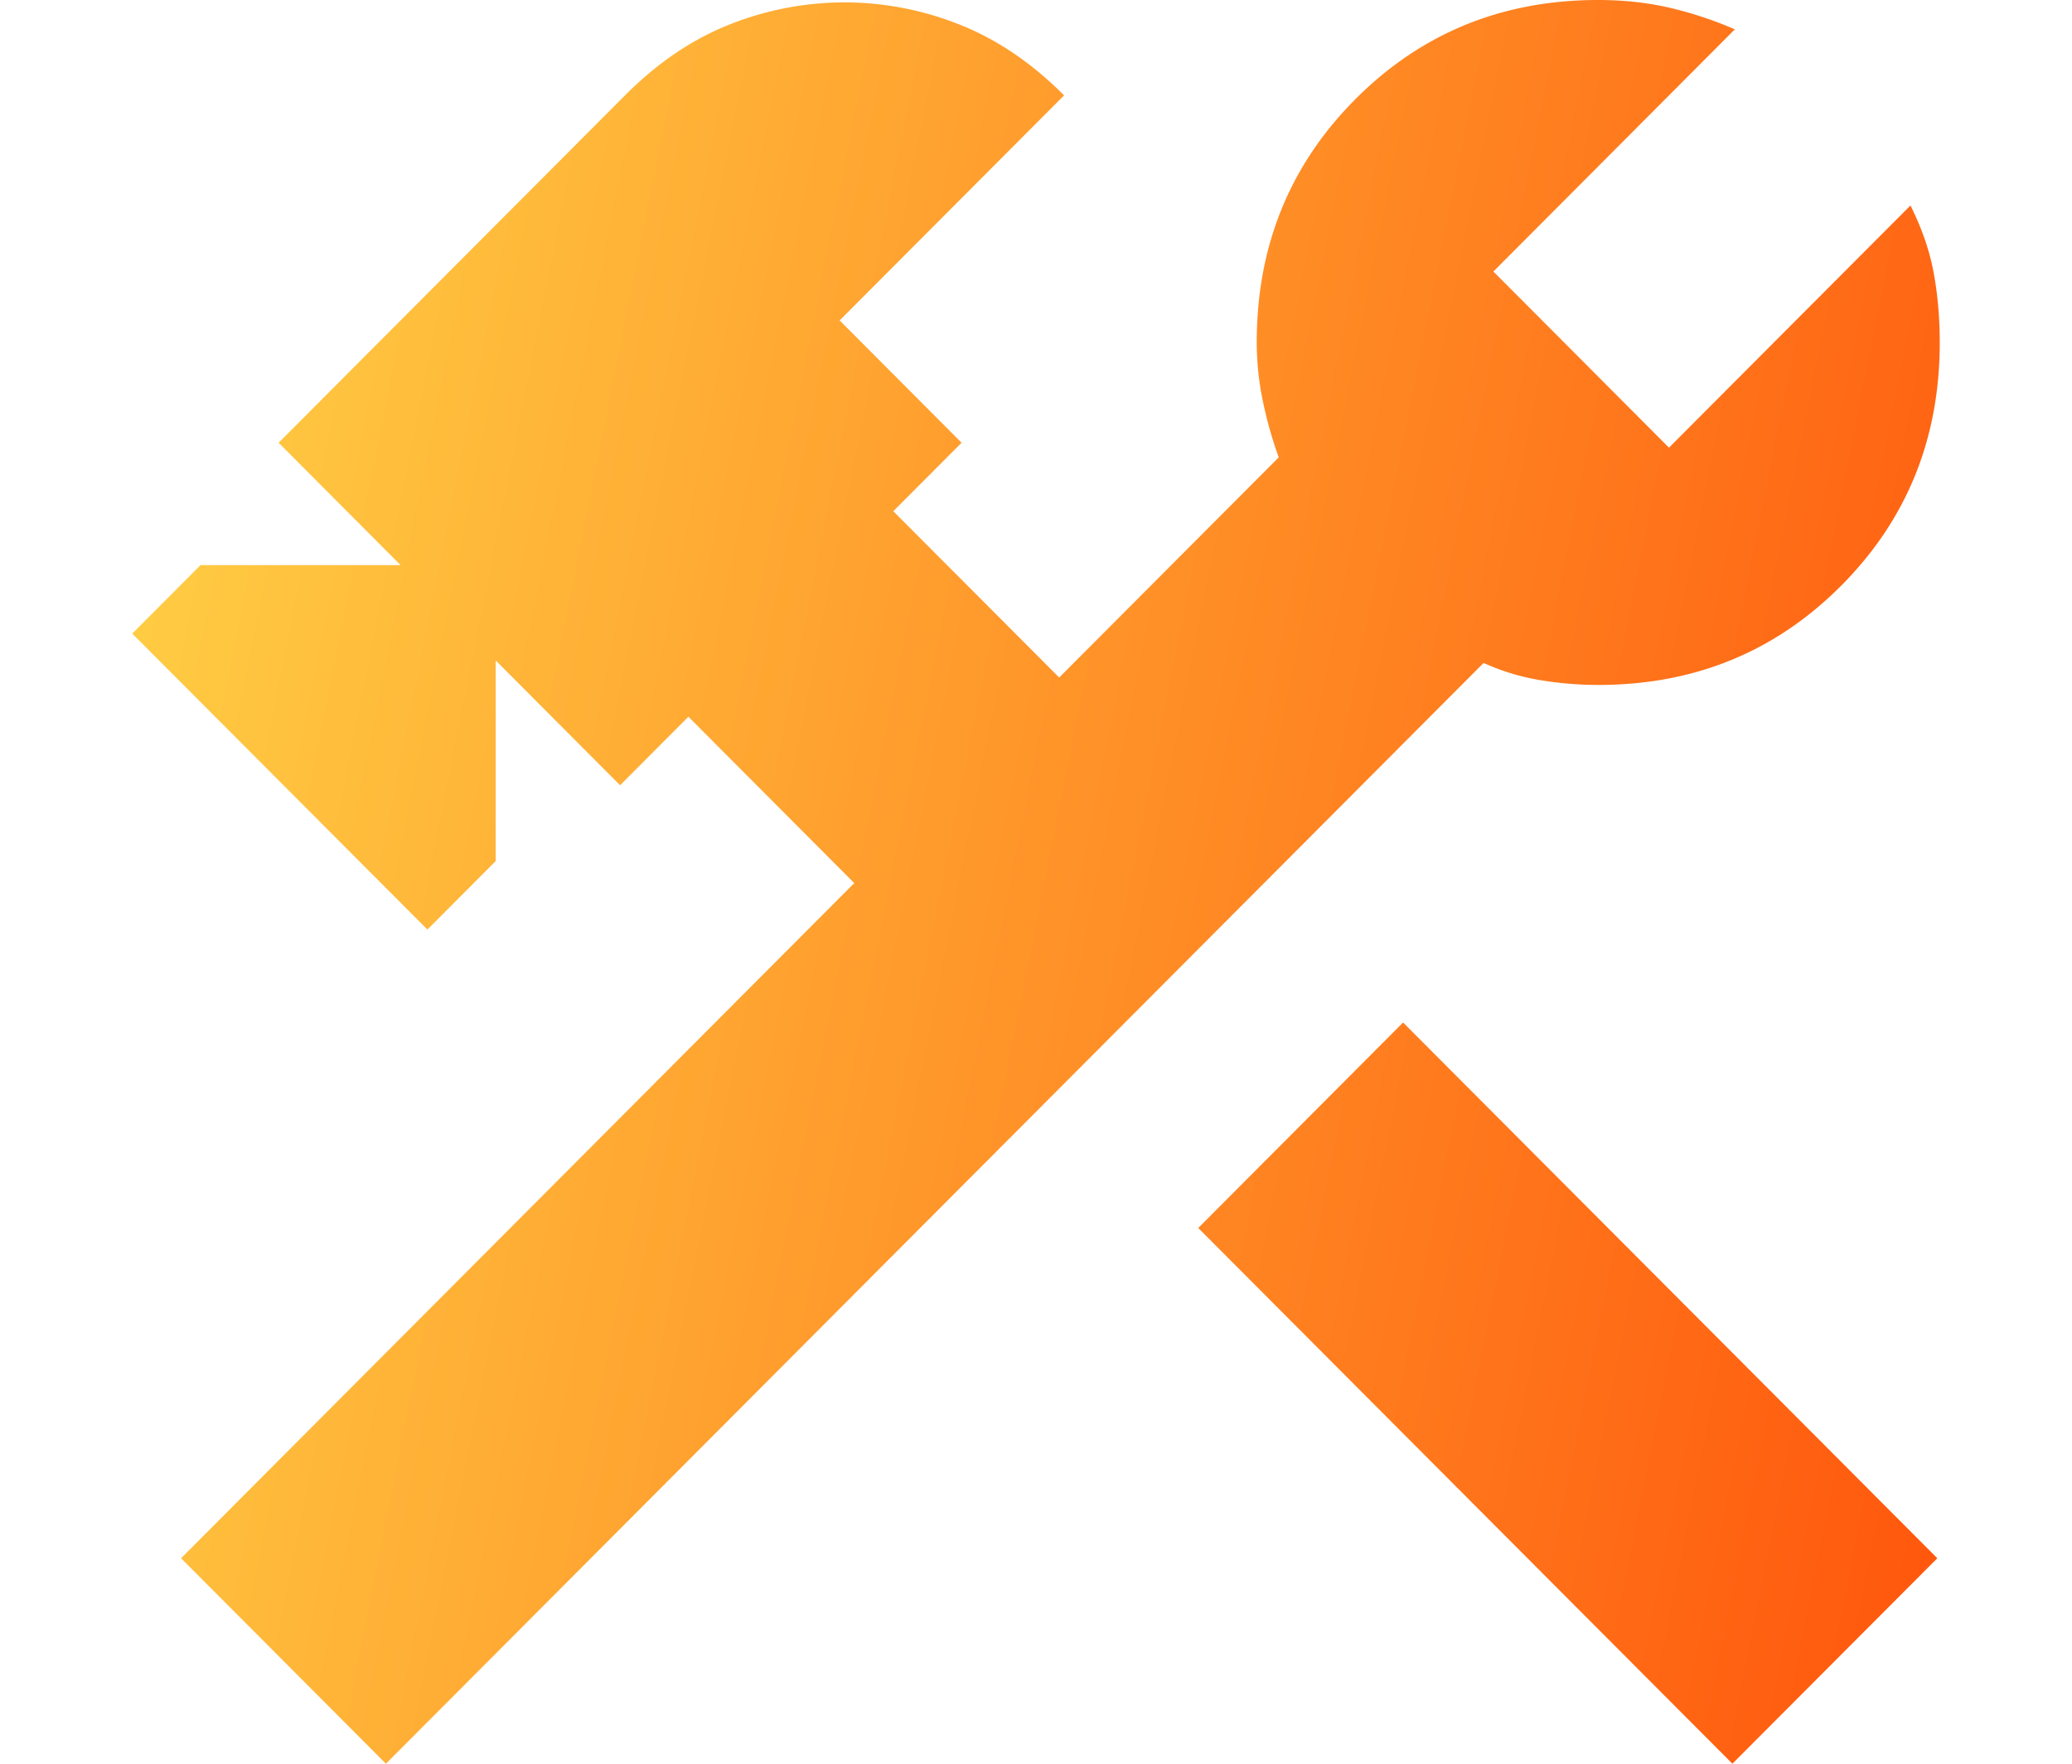 <svg width="47" height="40" fill="none" xmlns="http://www.w3.org/2000/svg"><g clip-path="url(#clip0_3841_101433)"><path d="M39.297 40L27.18 27.85l4.647-4.66 12.118 12.15L39.297 40zM8.754 40l-4.647-4.66 15.27-15.312-3.762-3.773-1.549 1.554-2.822-2.83v4.55l-1.549 1.553L3 14.369l1.55-1.553h4.536L6.32 10.041l7.857-7.878c.738-.74 1.53-1.276 2.379-1.61a7.063 7.063 0 012.6-.499 7.06 7.06 0 012.601.5c.848.333 1.642.869 2.38 1.609l-5.091 5.104 2.766 2.774-1.549 1.553 3.763 3.772 4.98-4.993a9.273 9.273 0 01-.36-1.276 6.53 6.53 0 01-.139-1.331c0-2.182.747-4.022 2.241-5.52C32.242.749 34.078 0 36.254 0c.553 0 1.079.055 1.577.166a8.589 8.589 0 011.521.5l-5.477 5.492 3.983 3.995 5.478-5.493c.258.518.434 1.027.526 1.526.092.5.138 1.026.138 1.581 0 2.182-.747 4.022-2.24 5.52-1.495 1.498-3.33 2.247-5.506 2.247a8.04 8.04 0 01-1.328-.111 5.067 5.067 0 01-1.273-.388L8.754 40z" fill="url(#paint0_linear_3841_101433)"/></g><defs><linearGradient id="paint0_linear_3841_101433" x1="3" y1="0" x2="50.102" y2="9.388" gradientUnits="userSpaceOnUse"><stop stop-color="#FFD346"/><stop offset="1" stop-color="#FF550C"/></linearGradient><clipPath id="clip0_3841_101433"><path fill="#fff" transform="translate(3)" d="M0 0h41v40H0z"/></clipPath></defs></svg>